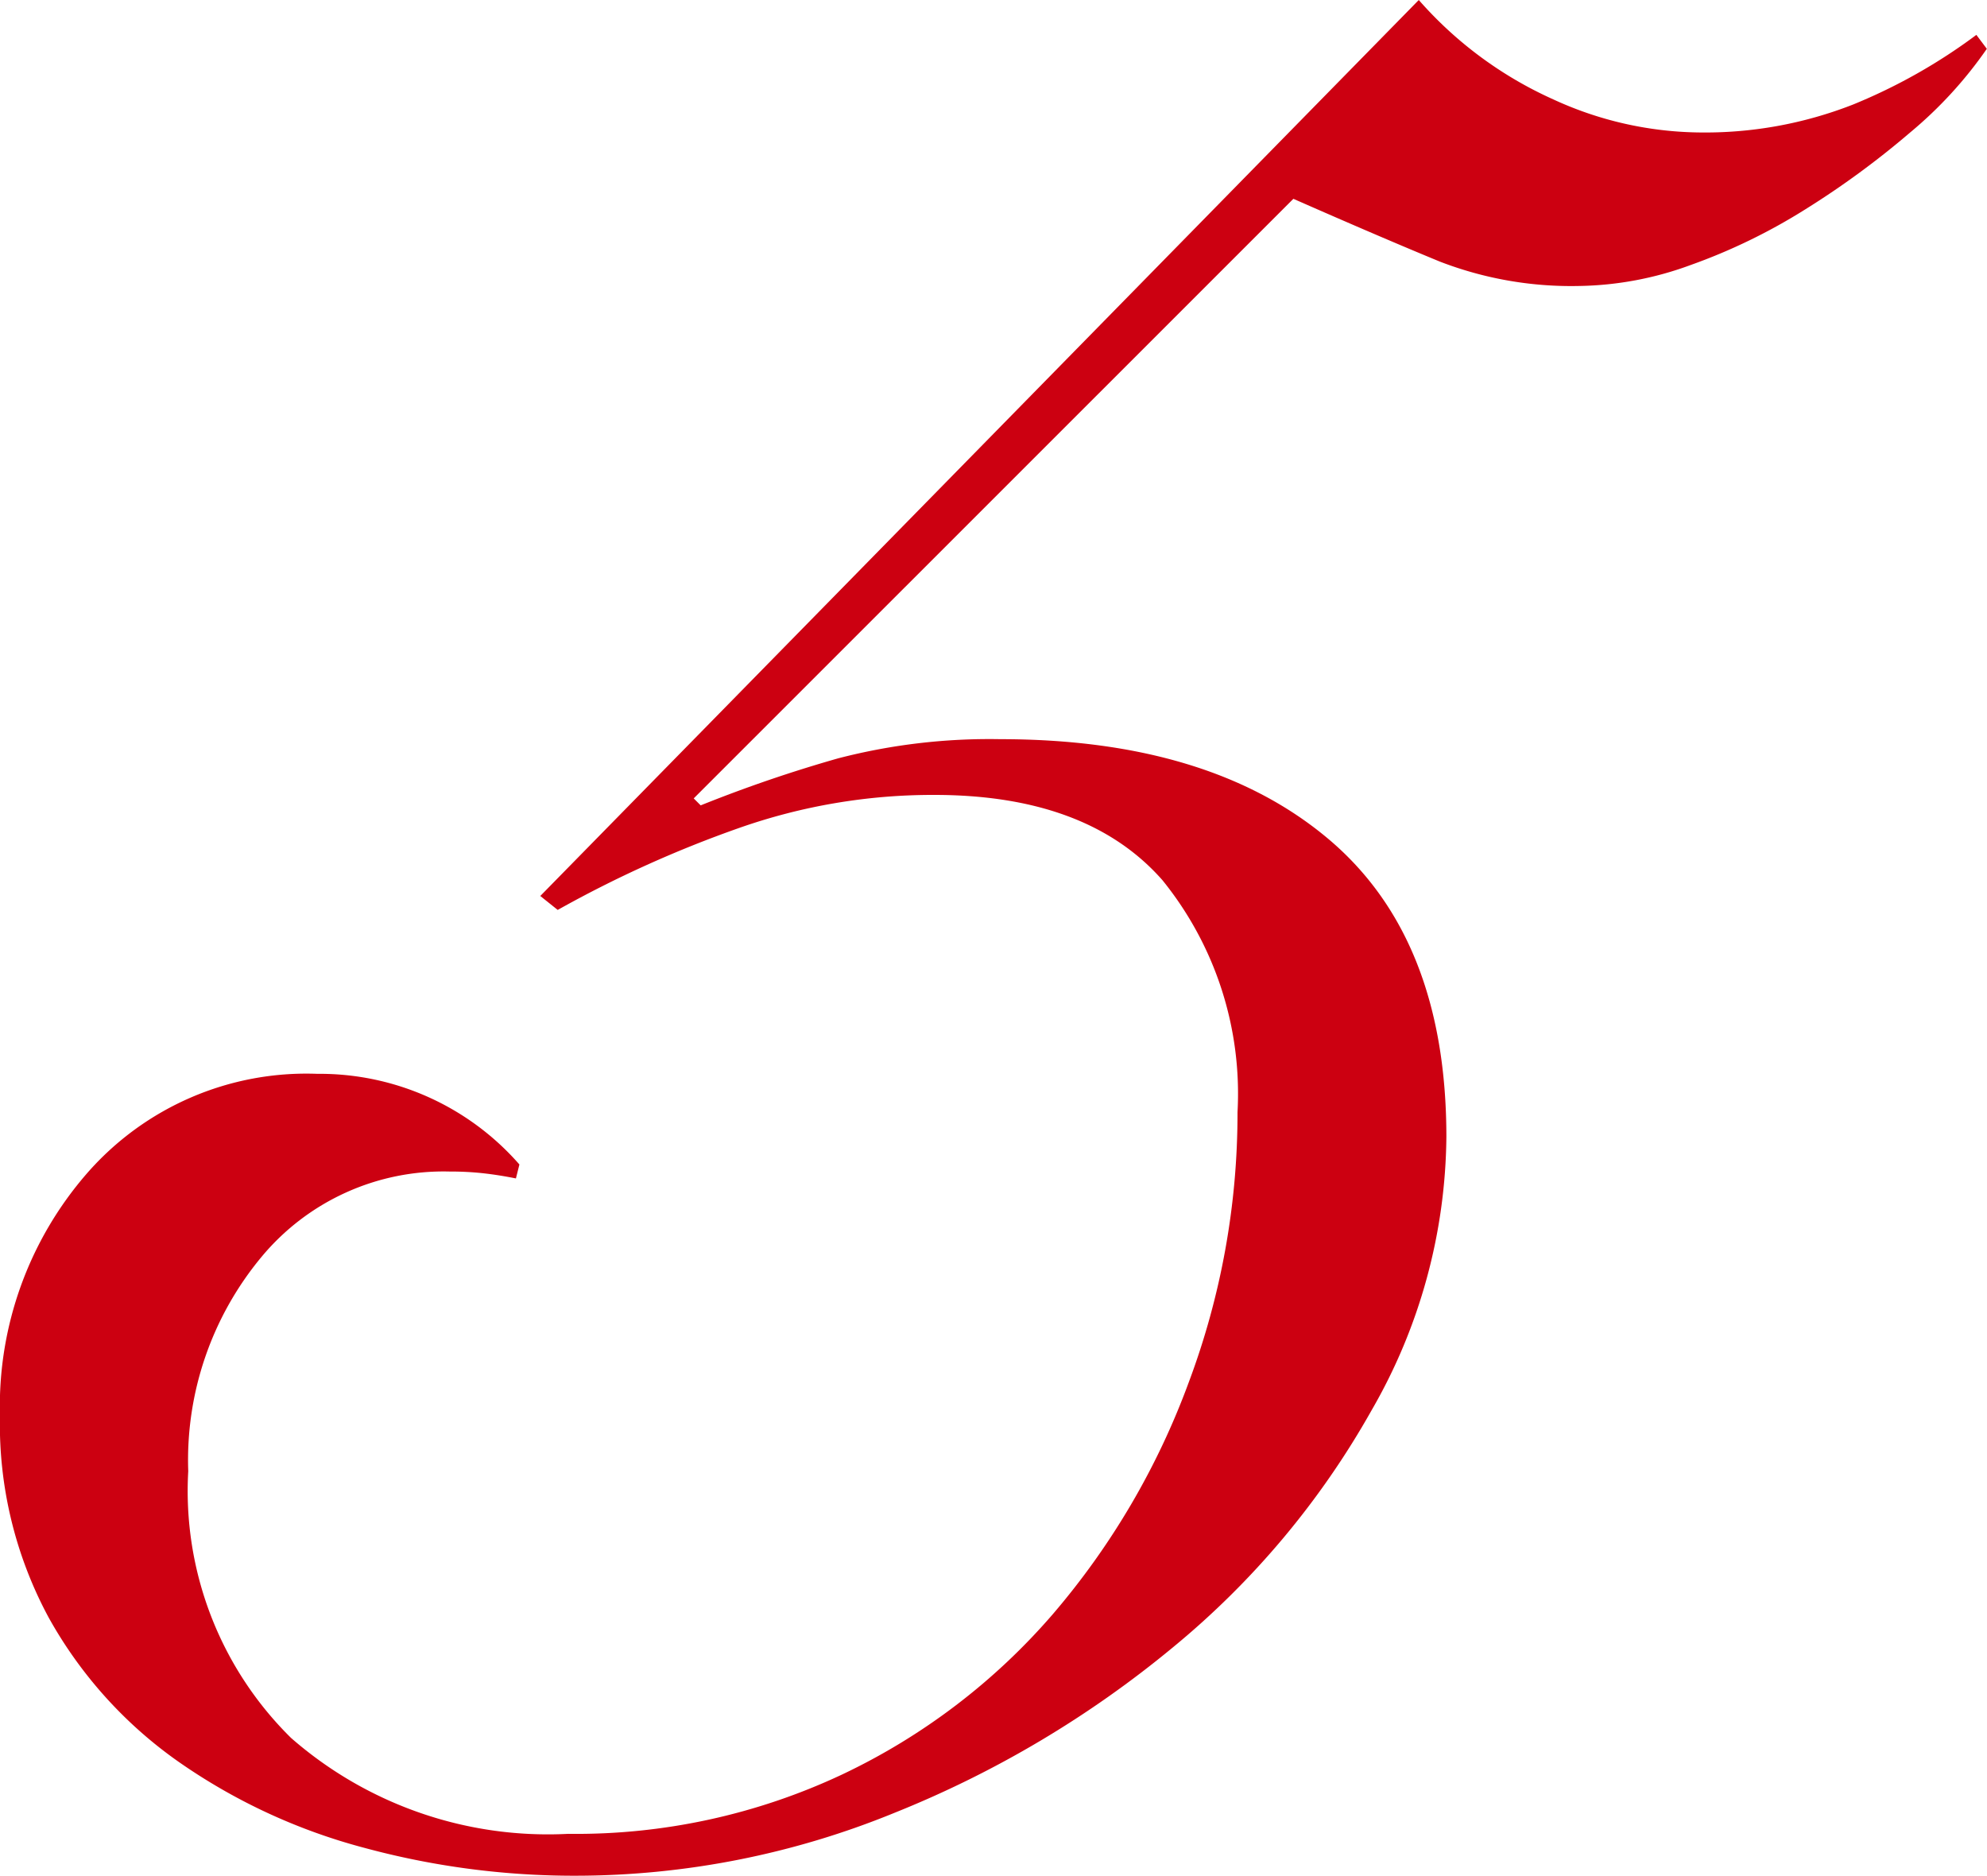 <svg xmlns="http://www.w3.org/2000/svg" width="47.31" height="44.654" viewBox="0 0 47.31 44.654"><path d="M18.924-43.99a9.336,9.336,0,0,0,3.2,2.365,8.505,8.505,0,0,0,3.445.788,9.663,9.663,0,0,0,3.694-.664A13.3,13.3,0,0,0,32.2-43.16l.249.332a9.954,9.954,0,0,1-1.826,1.992,20.574,20.574,0,0,1-2.49,1.826A13.871,13.871,0,0,1,25.4-37.682a8,8,0,0,1-2.656.5,8.684,8.684,0,0,1-3.32-.581q-1.411-.581-3.486-1.494L1.66-24.983l.166.166A32.826,32.826,0,0,1,5.1-25.937a14.336,14.336,0,0,1,3.859-.456q4.98,0,7.8,2.365t2.822,7.1A13.22,13.22,0,0,1,17.8-10.416a19.958,19.958,0,0,1-4.731,5.644A24.951,24.951,0,0,1,6.432-.83,20.078,20.078,0,0,1-1.162.664,19.1,19.1,0,0,1-6.183,0a13.929,13.929,0,0,1-4.4-2.033,10.317,10.317,0,0,1-3.113-3.445,9.688,9.688,0,0,1-1.162-4.814,8.441,8.441,0,0,1,2.075-5.768A6.932,6.932,0,0,1-7.3-18.426,6.315,6.315,0,0,1-2.49-16.268l-.083.332q-.415-.083-.788-.124A7.147,7.147,0,0,0-4.15-16.1a5.634,5.634,0,0,0-4.482,2.034,7.567,7.567,0,0,0-1.743,5.1,8.254,8.254,0,0,0,2.448,6.35,9.291,9.291,0,0,0,6.6,2.283A14.89,14.89,0,0,0,5.188-1.743a15.234,15.234,0,0,0,5.021-3.818,18.028,18.028,0,0,0,3.237-5.519,18.246,18.246,0,0,0,1.162-6.433,8.075,8.075,0,0,0-1.785-5.52q-1.785-2.033-5.437-2.033a13.9,13.9,0,0,0-4.648.788,27.493,27.493,0,0,0-4.316,1.95l-.415-.332Z" transform="translate(14.857 43.99)" fill="#c01"/></svg>